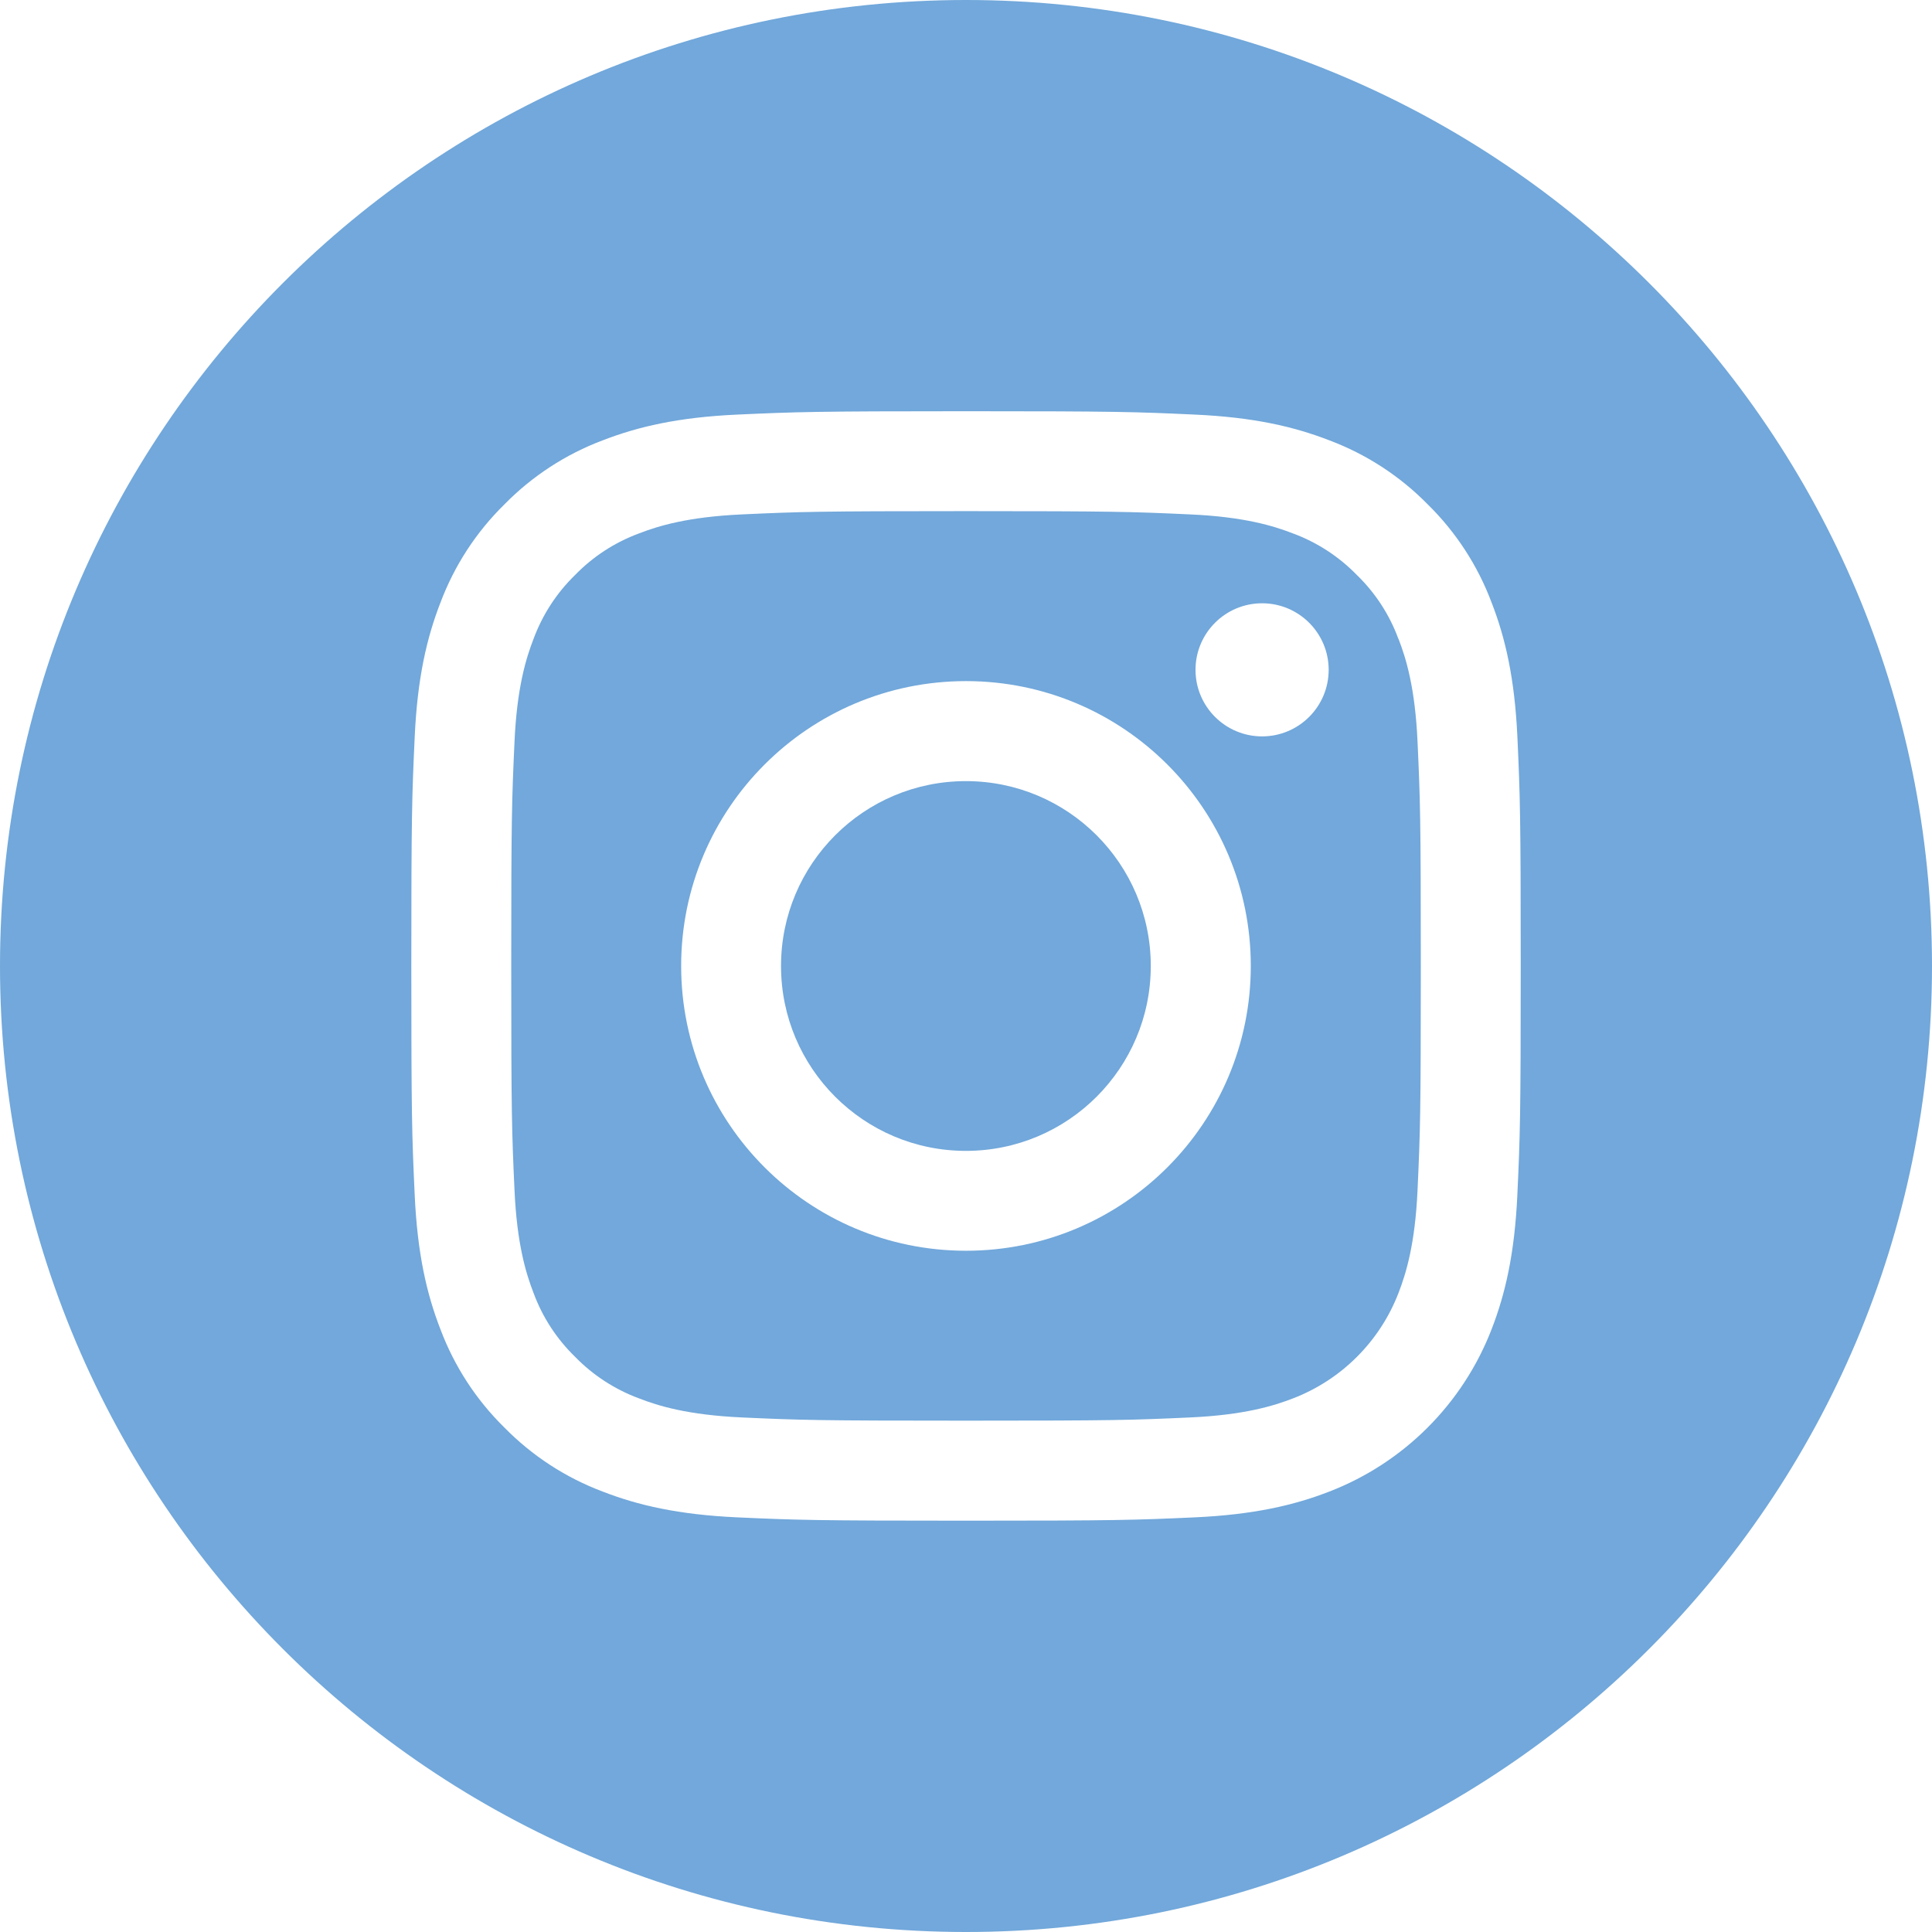 <svg width="39" height="39" viewBox="0 0 39 39" fill="none" xmlns="http://www.w3.org/2000/svg">
<g clip-path="url(#clip0_2852_16877)">
<path d="M23.23 19.5C23.23 21.561 21.559 23.232 19.498 23.232C17.437 23.232 15.766 21.561 15.766 19.5C15.766 17.439 17.437 15.768 19.498 15.768C21.559 15.768 23.23 17.439 23.23 19.5Z" fill="#72A8DB"/>
<path d="M28.228 12.895C28.049 12.409 27.763 11.968 27.39 11.607C27.029 11.236 26.589 10.949 26.103 10.769C25.709 10.616 25.116 10.433 24.024 10.384C22.844 10.33 22.489 10.318 19.5 10.318C16.51 10.318 16.156 10.33 14.975 10.384C13.884 10.434 13.29 10.616 12.896 10.769C12.41 10.949 11.97 11.235 11.609 11.607C11.237 11.968 10.951 12.409 10.771 12.895C10.618 13.289 10.435 13.882 10.386 14.974C10.332 16.155 10.32 16.509 10.32 19.499C10.32 22.488 10.332 22.843 10.386 24.023C10.435 25.115 10.618 25.707 10.771 26.102C10.951 26.589 11.237 27.028 11.609 27.389C11.97 27.761 12.411 28.047 12.896 28.227C13.291 28.381 13.884 28.563 14.976 28.613C16.157 28.667 16.51 28.678 19.5 28.678C22.491 28.678 22.845 28.667 24.025 28.613C25.117 28.563 25.71 28.38 26.105 28.227C27.081 27.85 27.853 27.078 28.23 26.102C28.383 25.707 28.566 25.115 28.615 24.023C28.669 22.843 28.681 22.488 28.681 19.499C28.681 16.509 28.669 16.155 28.615 14.974C28.566 13.882 28.383 13.289 28.23 12.895H28.228ZM19.5 25.248C16.324 25.248 13.75 22.674 13.75 19.499C13.75 16.323 16.324 13.749 19.5 13.749C22.675 13.749 25.249 16.323 25.249 19.499C25.249 22.674 22.675 25.248 19.5 25.248ZM25.477 14.865C24.735 14.865 24.133 14.263 24.133 13.521C24.133 12.78 24.735 12.178 25.477 12.178C26.219 12.178 26.821 12.78 26.821 13.521C26.821 14.263 26.219 14.865 25.477 14.865Z" fill="#72A8DB"/>
<path d="M19.5 0C8.732 0 0 8.732 0 19.5C0 30.268 8.732 39 19.5 39C30.268 39 39 30.268 39 19.5C39 8.732 30.268 0 19.5 0ZM30.63 24.117C30.575 25.309 30.386 26.122 30.109 26.835C29.527 28.339 28.338 29.528 26.835 30.109C26.122 30.386 25.308 30.575 24.117 30.63C22.922 30.684 22.541 30.697 19.5 30.697C16.459 30.697 16.078 30.684 14.883 30.63C13.692 30.575 12.878 30.386 12.165 30.109C11.418 29.828 10.741 29.387 10.182 28.817C9.612 28.258 9.172 27.581 8.891 26.834C8.614 26.122 8.425 25.307 8.371 24.116C8.316 22.922 8.303 22.54 8.303 19.499C8.303 16.459 8.316 16.077 8.371 14.883C8.425 13.69 8.614 12.877 8.891 12.165C9.172 11.417 9.613 10.74 10.183 10.181C10.742 9.611 11.419 9.17 12.166 8.889C12.878 8.613 13.693 8.423 14.884 8.369C16.078 8.315 16.459 8.301 19.501 8.301C22.542 8.301 22.923 8.314 24.117 8.369C25.31 8.423 26.123 8.613 26.835 8.889C27.583 9.17 28.26 9.611 28.819 10.18C29.389 10.739 29.83 11.417 30.11 12.164C30.387 12.876 30.576 13.69 30.631 14.882C30.685 16.076 30.698 16.457 30.698 19.498C30.698 22.54 30.685 22.921 30.63 24.115L30.63 24.117Z" fill="#72A8DB"/>
</g>
<defs>
<clipPath id="clip0_2852_16877">
<rect width="39" height="39" fill="white"/>
</clipPath>
</defs>
</svg>
